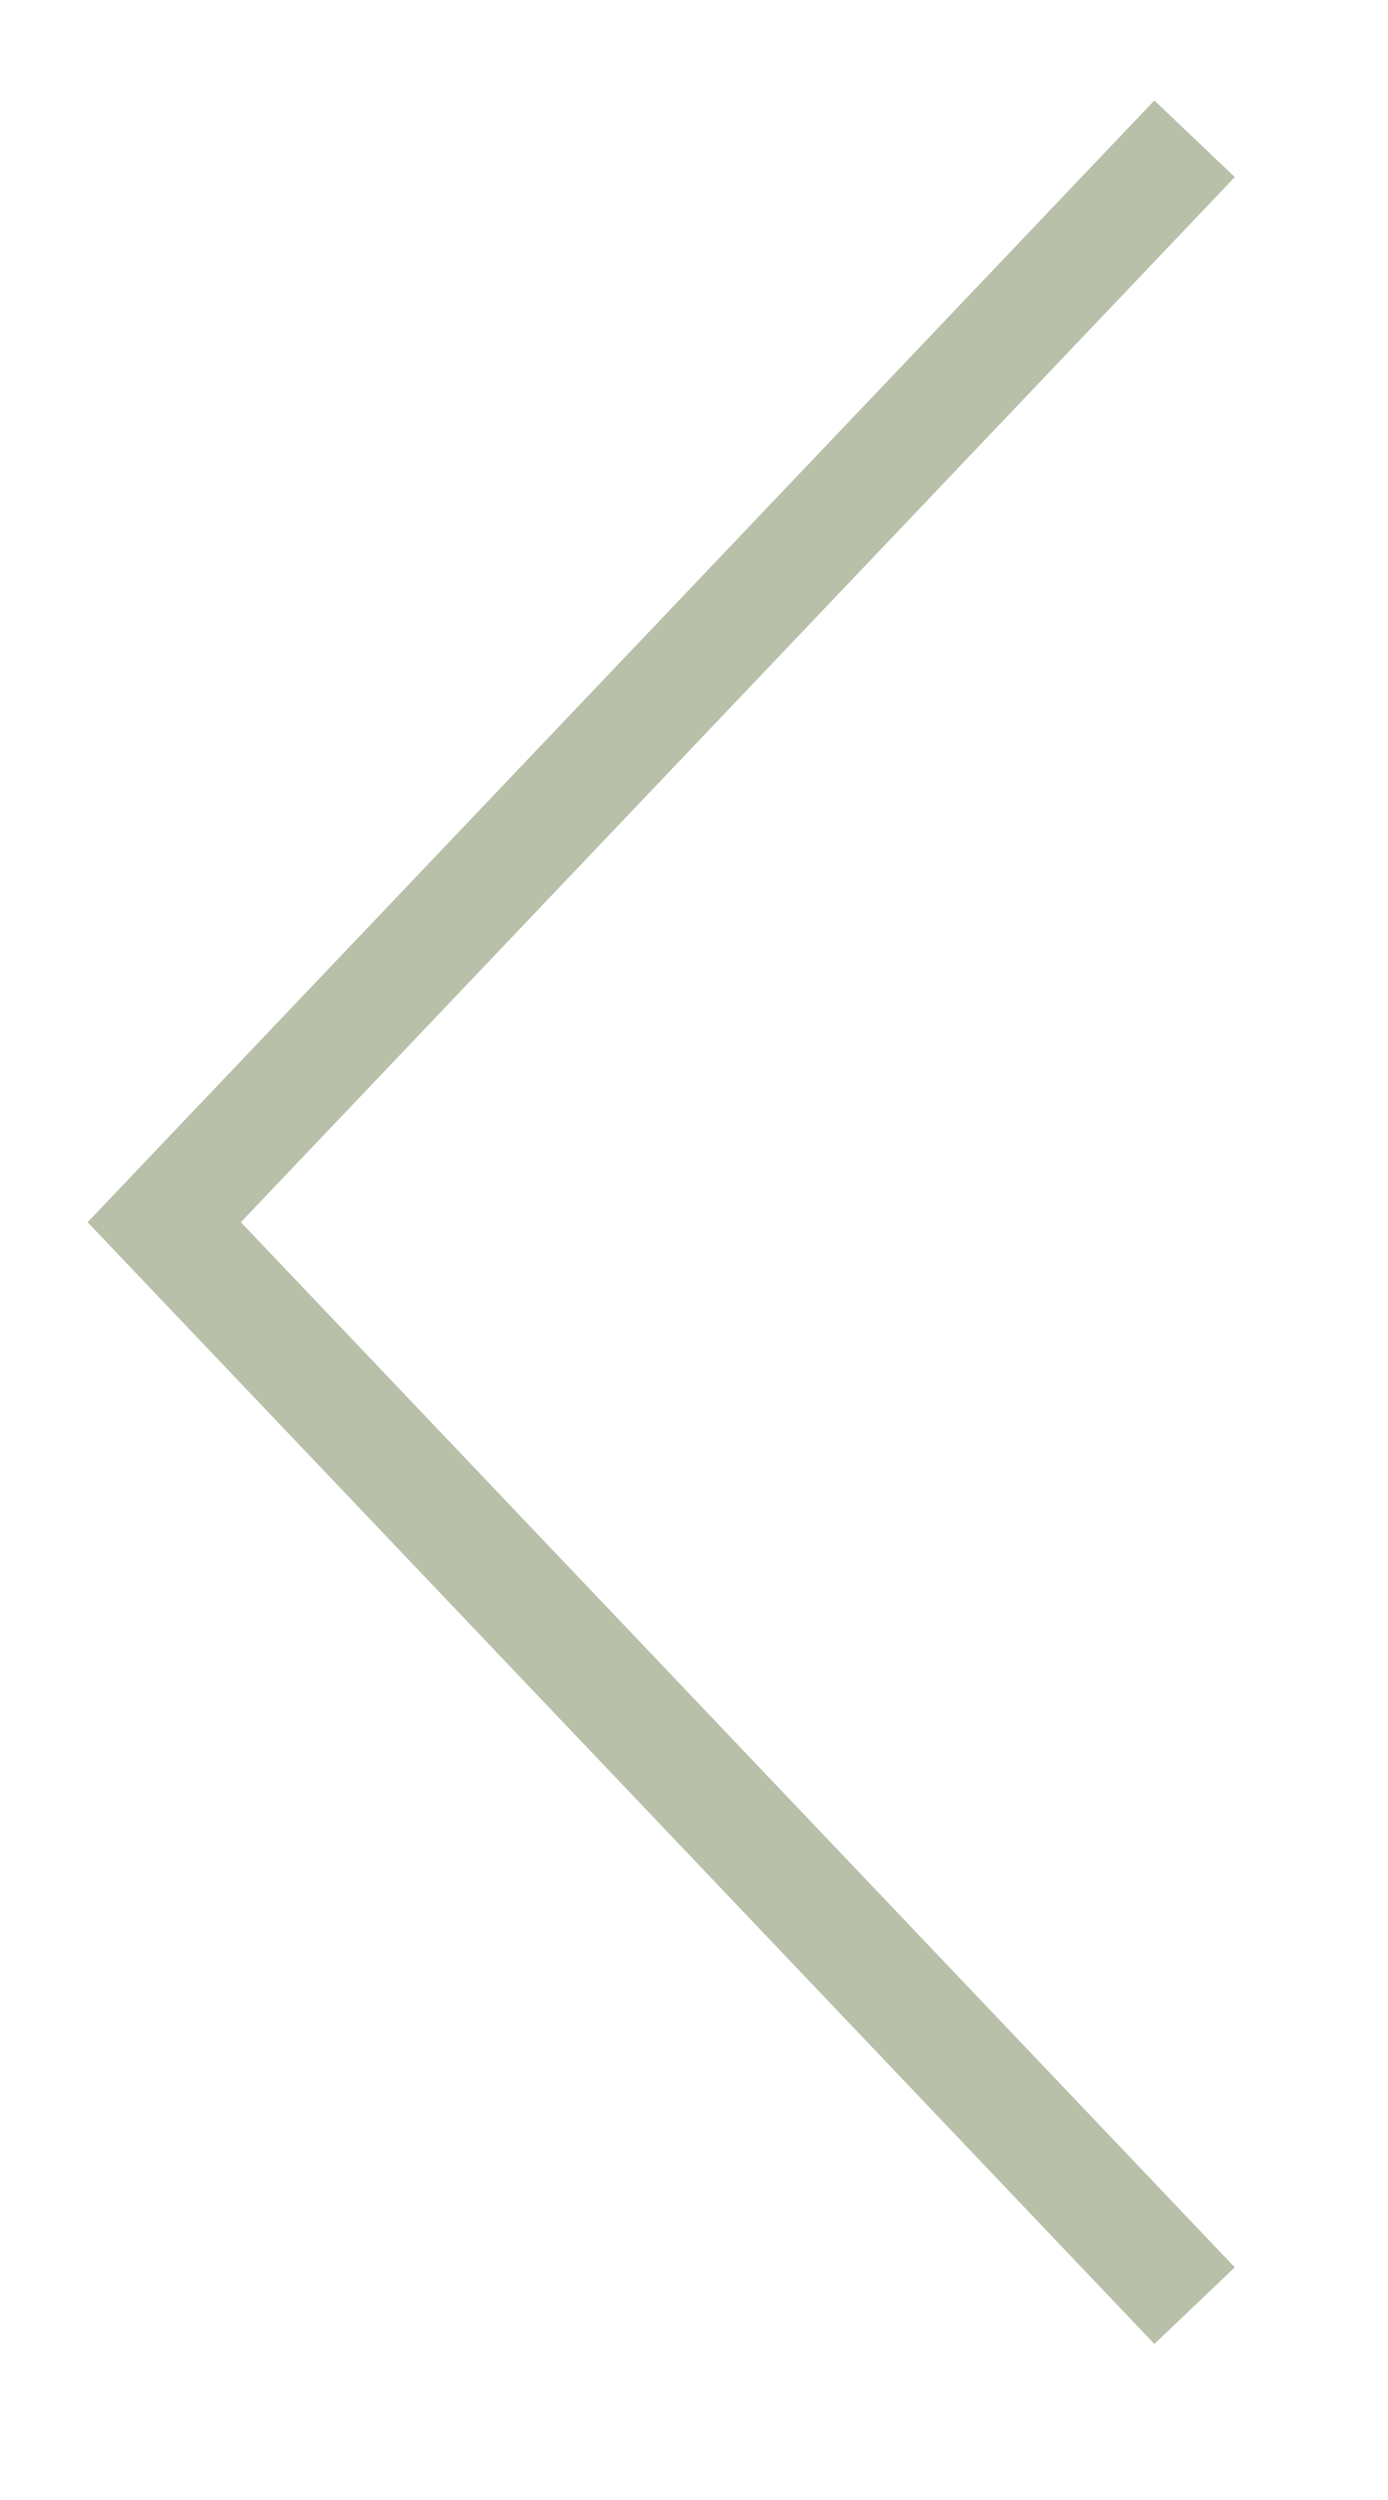 <?xml version="1.0" encoding="utf-8"?>
<svg version="1.1" xmlns="http://www.w3.org/2000/svg" xmlns:xlink="http://www.w3.org/1999/xlink" x="0px" y="0px" viewbox="0 0 25 45" style="enable-background:new 0 0 25 45;" xml:space="preserve" width="25" height="45">
<path style="fill:none;stroke:#B8C0A9;stroke-width:2;" d="M21.516,41.502L2.958,22L21.516,2.498"/>
</svg>
